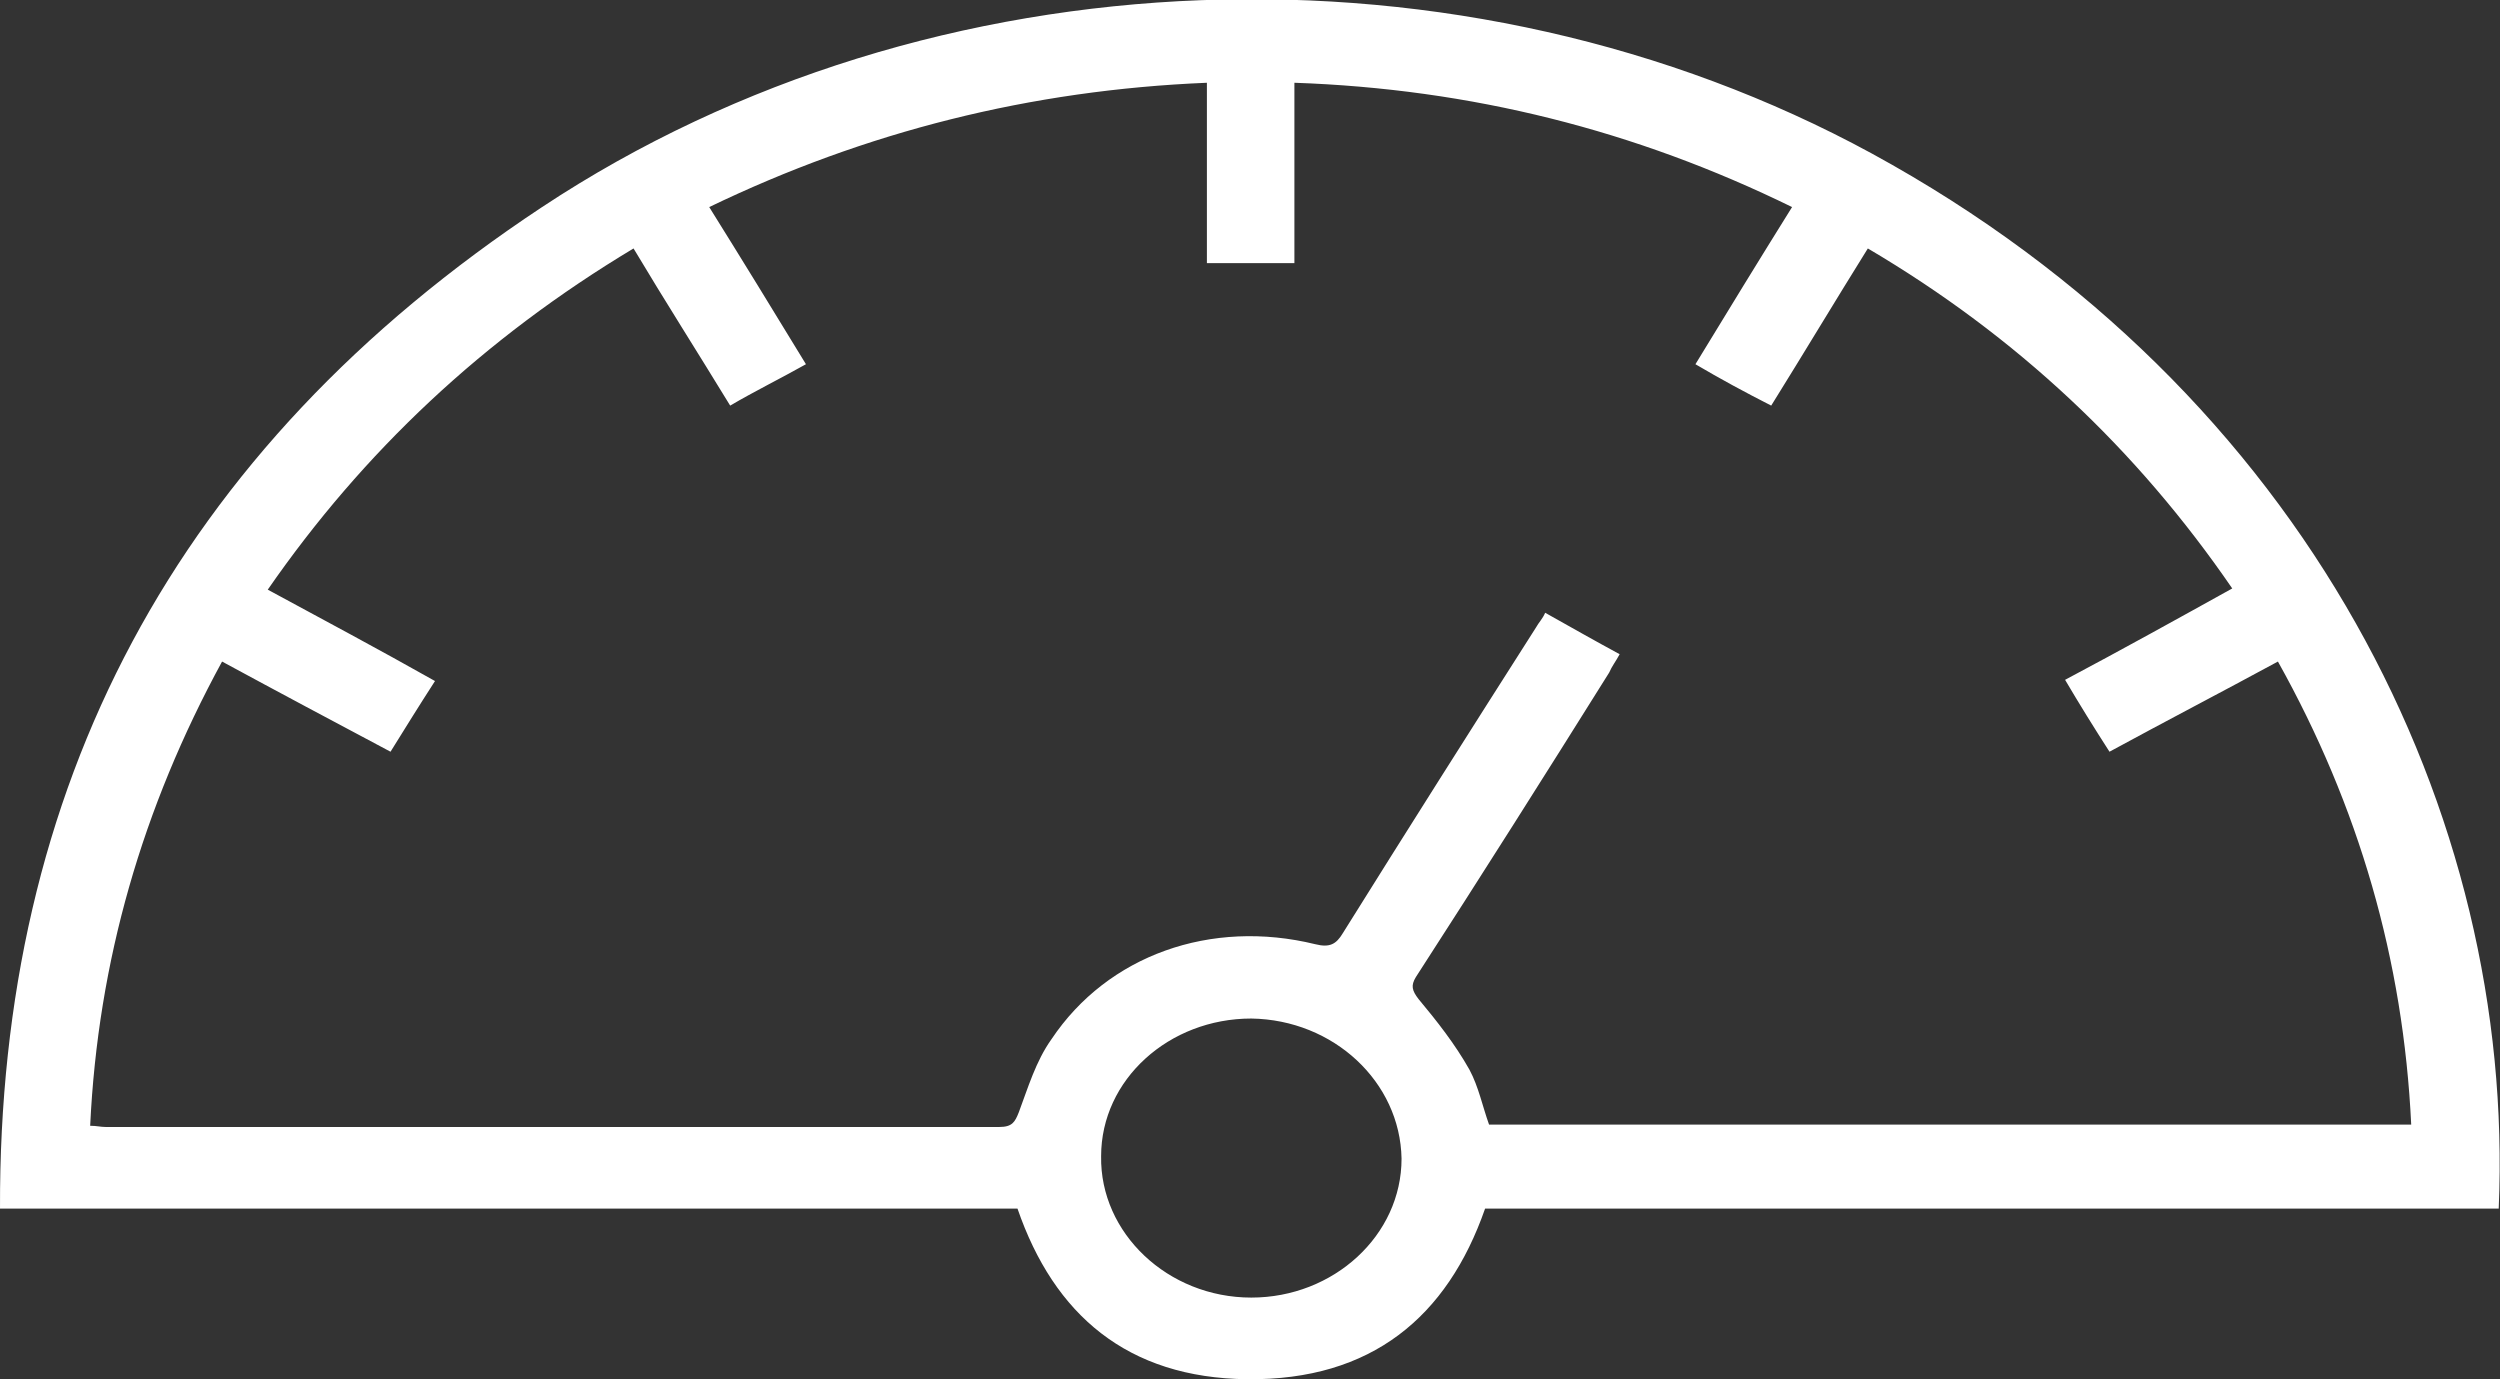 <svg width="29" height="16" viewBox="0 0 29 16" fill="none" xmlns="http://www.w3.org/2000/svg">
<rect x="0" y="0" width="29" height="16" fill="#333333" stroke="none"/>
<path d="M28.985 14.02C25.061 14.02 21.136 14.02 17.227 14.02C16.788 15.278 15.909 16.013 14.47 15.999C13.076 15.985 12.227 15.25 11.803 14.02C7.894 14.02 3.97 14.02 8.41651e-05 14.02C-0.015 9.144 2.015 5.228 6.288 2.402C10.818 -0.595 16.985 -0.793 21.712 1.78C26.788 4.55 29.182 9.455 28.985 14.02ZM1.046 13.059C1.121 13.059 1.167 13.073 1.227 13.073C4.682 13.073 8.136 13.073 11.591 13.073C11.742 13.073 11.773 13.016 11.818 12.903C11.924 12.621 12.015 12.31 12.197 12.055C12.849 11.08 14.046 10.656 15.258 10.953C15.424 10.995 15.5 10.953 15.576 10.826C16.318 9.638 17.061 8.465 17.818 7.278C17.849 7.221 17.894 7.179 17.924 7.108C18.227 7.278 18.5 7.433 18.788 7.589C18.742 7.674 18.697 7.73 18.667 7.801C17.924 8.988 17.182 10.161 16.424 11.334C16.364 11.433 16.379 11.49 16.455 11.589C16.667 11.843 16.879 12.112 17.046 12.409C17.152 12.607 17.197 12.833 17.273 13.045C20.833 13.045 24.394 13.045 27.97 13.045C27.879 11.137 27.364 9.356 26.424 7.674C25.773 8.027 25.121 8.366 24.47 8.72C24.288 8.437 24.121 8.168 23.955 7.886C24.621 7.532 25.258 7.179 25.894 6.826C24.788 5.214 23.394 3.9 21.667 2.882C21.288 3.49 20.924 4.098 20.546 4.705C20.242 4.55 19.955 4.395 19.667 4.225C20.046 3.603 20.409 3.009 20.788 2.402C18.97 1.511 17.061 1.031 15.015 0.96C15.015 1.667 15.015 2.359 15.015 3.052C14.667 3.052 14.349 3.052 14 3.052C14 2.359 14 1.667 14 0.96C11.955 1.045 10.046 1.525 8.227 2.402C8.606 3.009 8.97 3.603 9.349 4.225C9.046 4.395 8.758 4.536 8.47 4.705C8.091 4.084 7.712 3.49 7.349 2.882C5.606 3.928 4.212 5.243 3.106 6.84C3.758 7.193 4.394 7.532 5.046 7.9C4.864 8.182 4.697 8.451 4.53 8.72C3.864 8.366 3.227 8.027 2.576 7.674C1.652 9.37 1.136 11.151 1.046 13.059ZM14.515 11.815C13.561 11.815 12.773 12.522 12.773 13.412C12.758 14.303 13.546 15.052 14.515 15.052C15.47 15.052 16.258 14.331 16.258 13.44C16.242 12.55 15.47 11.829 14.515 11.815Z" fill="white"/>
</svg>

